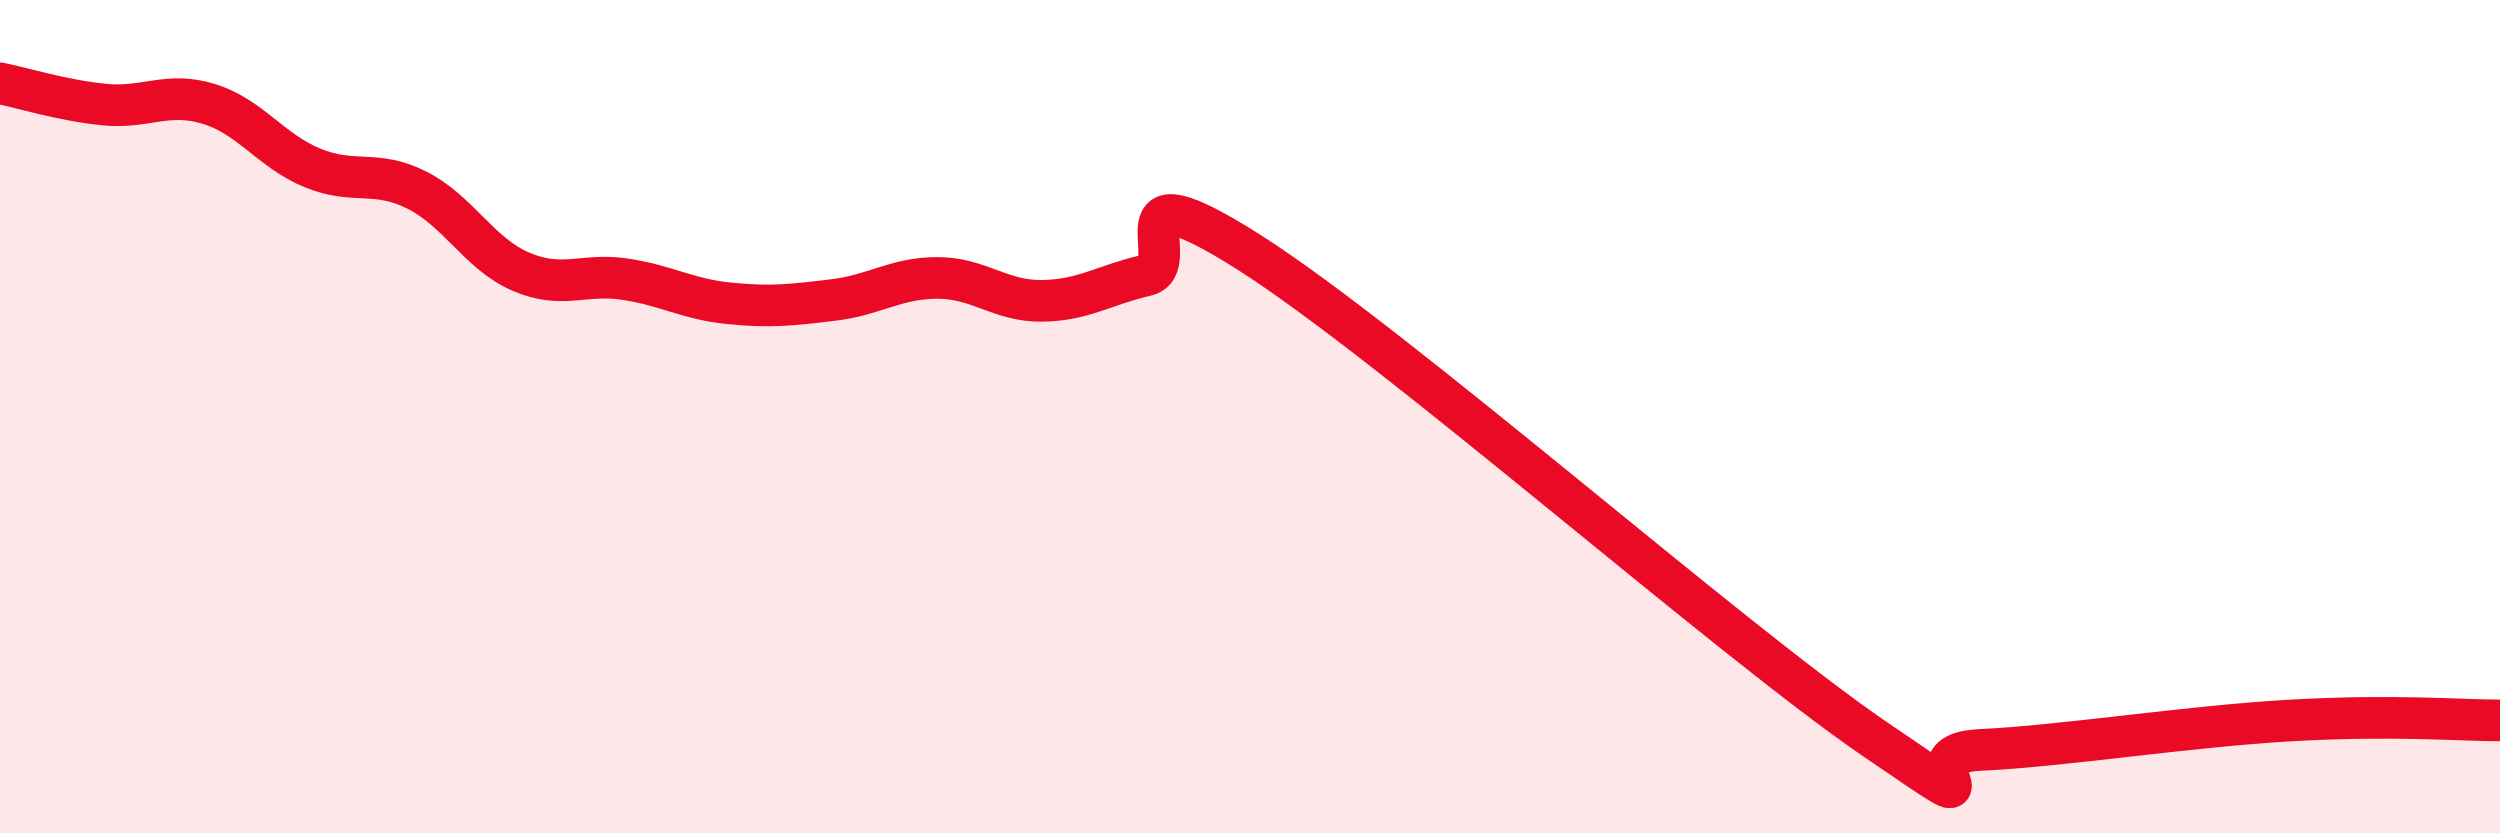 
    <svg width="60" height="20" viewBox="0 0 60 20" xmlns="http://www.w3.org/2000/svg">
      <path
        d="M 0,2 C 0.5,2.1 1.5,2.41 2.5,2.51 C 3.5,2.61 4,2.19 5,2.49 C 6,2.79 6.5,3.62 7.5,4.03 C 8.5,4.44 9,4.06 10,4.56 C 11,5.06 11.5,6.09 12.5,6.52 C 13.5,6.95 14,6.55 15,6.7 C 16,6.85 16.5,7.18 17.5,7.28 C 18.5,7.38 19,7.32 20,7.2 C 21,7.08 21.5,6.67 22.5,6.67 C 23.5,6.67 24,7.23 25,7.22 C 26,7.21 26.5,6.84 27.5,6.61 C 28.5,6.38 26.5,3.84 30,6.07 C 33.5,8.3 41.5,15.35 45,17.74 C 48.5,20.13 45.5,18.09 47.5,18 C 49.5,17.91 52.5,17.43 55,17.29 C 57.5,17.15 59,17.29 60,17.29L60 20L0 20Z"
        fill="#EB0A25"
        opacity="0.1"
        stroke-linecap="round"
        stroke-linejoin="round"
      />
      <path
        d="M 0,2 C 0.5,2.1 1.5,2.41 2.5,2.51 C 3.5,2.61 4,2.19 5,2.49 C 6,2.79 6.5,3.62 7.5,4.03 C 8.5,4.44 9,4.06 10,4.56 C 11,5.06 11.5,6.09 12.5,6.52 C 13.5,6.95 14,6.55 15,6.7 C 16,6.85 16.5,7.18 17.5,7.28 C 18.5,7.38 19,7.32 20,7.2 C 21,7.08 21.5,6.67 22.5,6.67 C 23.5,6.67 24,7.23 25,7.22 C 26,7.21 26.5,6.84 27.5,6.61 C 28.5,6.38 26.5,3.84 30,6.07 C 33.5,8.3 41.5,15.35 45,17.74 C 48.5,20.13 45.5,18.09 47.5,18 C 49.5,17.91 52.5,17.43 55,17.29 C 57.5,17.15 59,17.29 60,17.29"
        stroke="#EB0A25"
        stroke-width="1"
        fill="none"
        stroke-linecap="round"
        stroke-linejoin="round"
      />
    </svg>
  